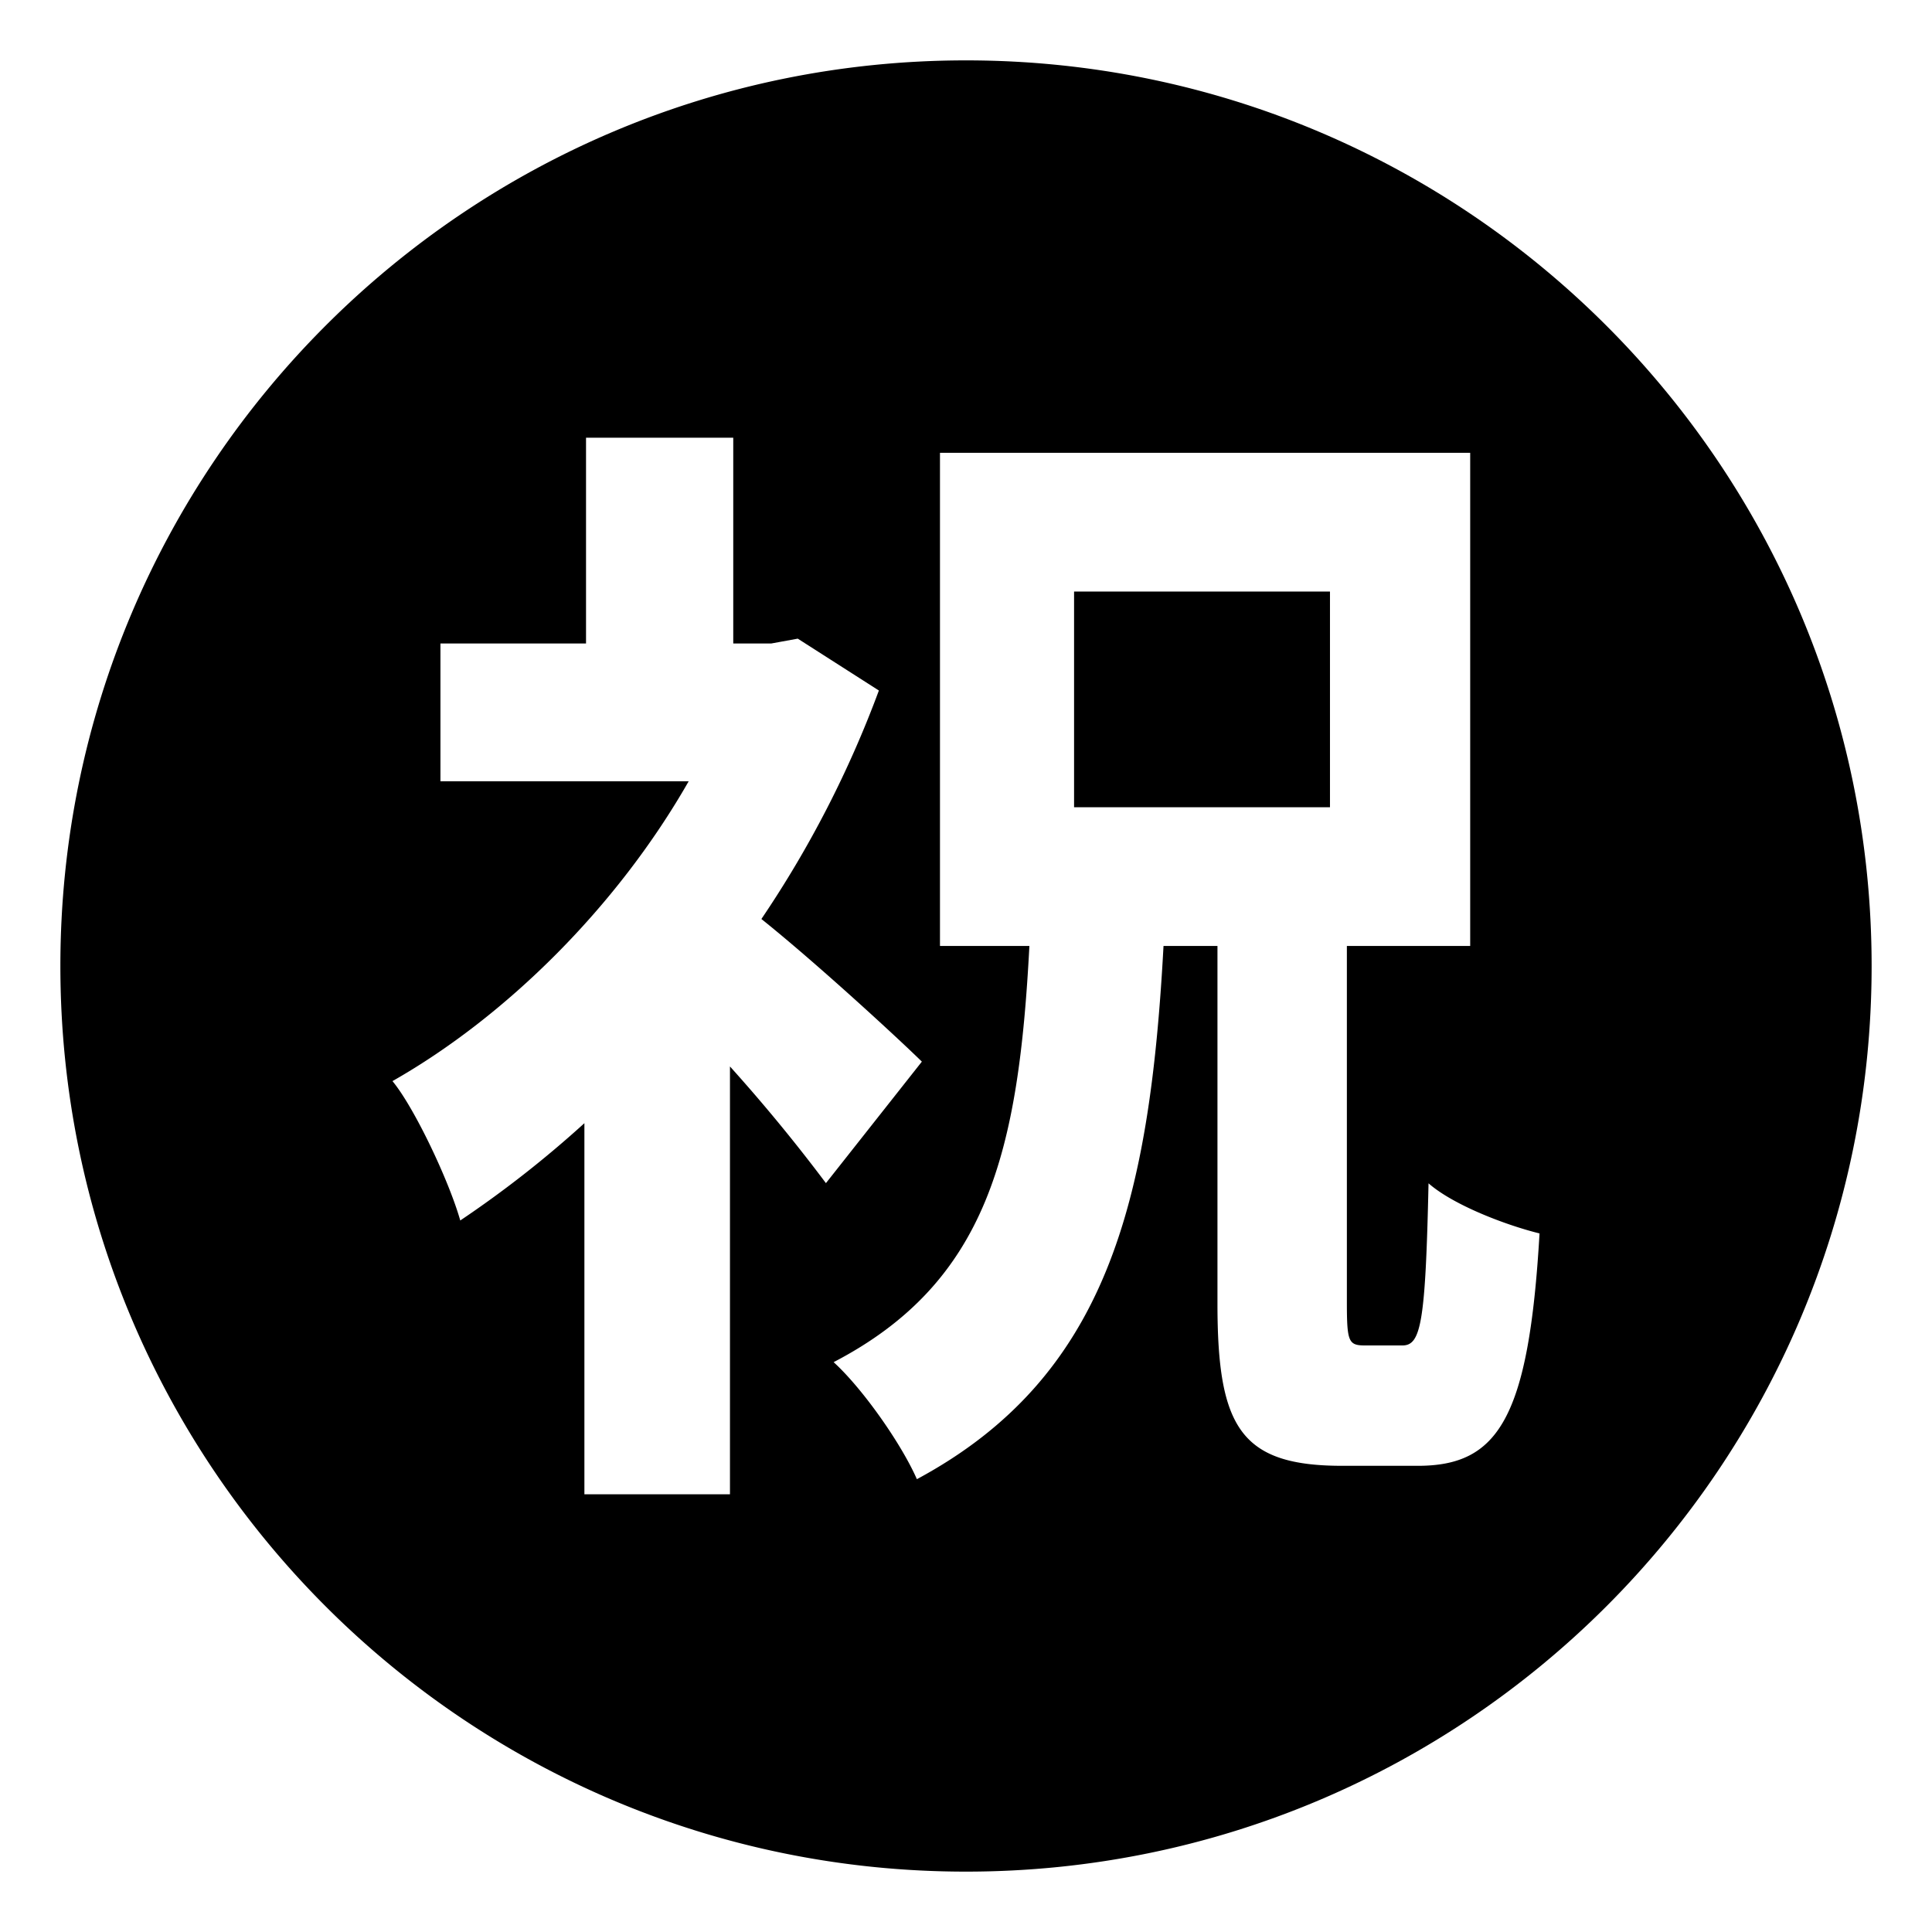<?xml version="1.0" encoding="utf-8"?><!-- Скачано с сайта svg4.ru / Downloaded from svg4.ru -->
<svg width="800px" height="800px" viewBox="0 0 64 64" xmlns="http://www.w3.org/2000/svg" xmlns:xlink="http://www.w3.org/1999/xlink" aria-hidden="true" role="img" class="iconify iconify--emojione-monotone" preserveAspectRatio="xMidYMid meet"><path d="M35.58 19.596h8.477v7.145H35.58z" fill="#000000"></path><path d="M32 2C15.432 2 2 15.432 2 32s13.432 30 30 30s30-13.432 30-30S48.568 2 32 2m-7.819 33.328V49.5h-4.822V37.207a35.834 35.834 0 0 1-4.112 3.223c-.383-1.344-1.534-3.76-2.246-4.617c3.782-2.148 7.454-5.799 9.812-9.932H14.59v-4.564h4.823V14.5h4.877v6.816h1.261l.876-.16l2.687 1.718a35.453 35.453 0 0 1-3.892 7.569c1.81 1.449 4.493 3.918 5.316 4.725l-3.178 4.025a55.597 55.597 0 0 0-3.179-3.865m22.786 13.229h-2.502c-3.37 0-4.135-1.273-4.135-5.371v-11.85h-1.787c-.461 8.527-1.89 14.287-8.17 17.664c-.51-1.164-1.786-2.99-2.758-3.877c5.105-2.656 6.128-6.977 6.485-13.787h-2.962V15h17.564v16.336h-4.085v11.795c0 1.328.052 1.439.612 1.439h1.225c.613 0 .767-.721.868-5.371c.818.719 2.554 1.383 3.677 1.66c-.356 6.147-1.379 7.698-4.032 7.698" fill="#000000"></path></svg>
